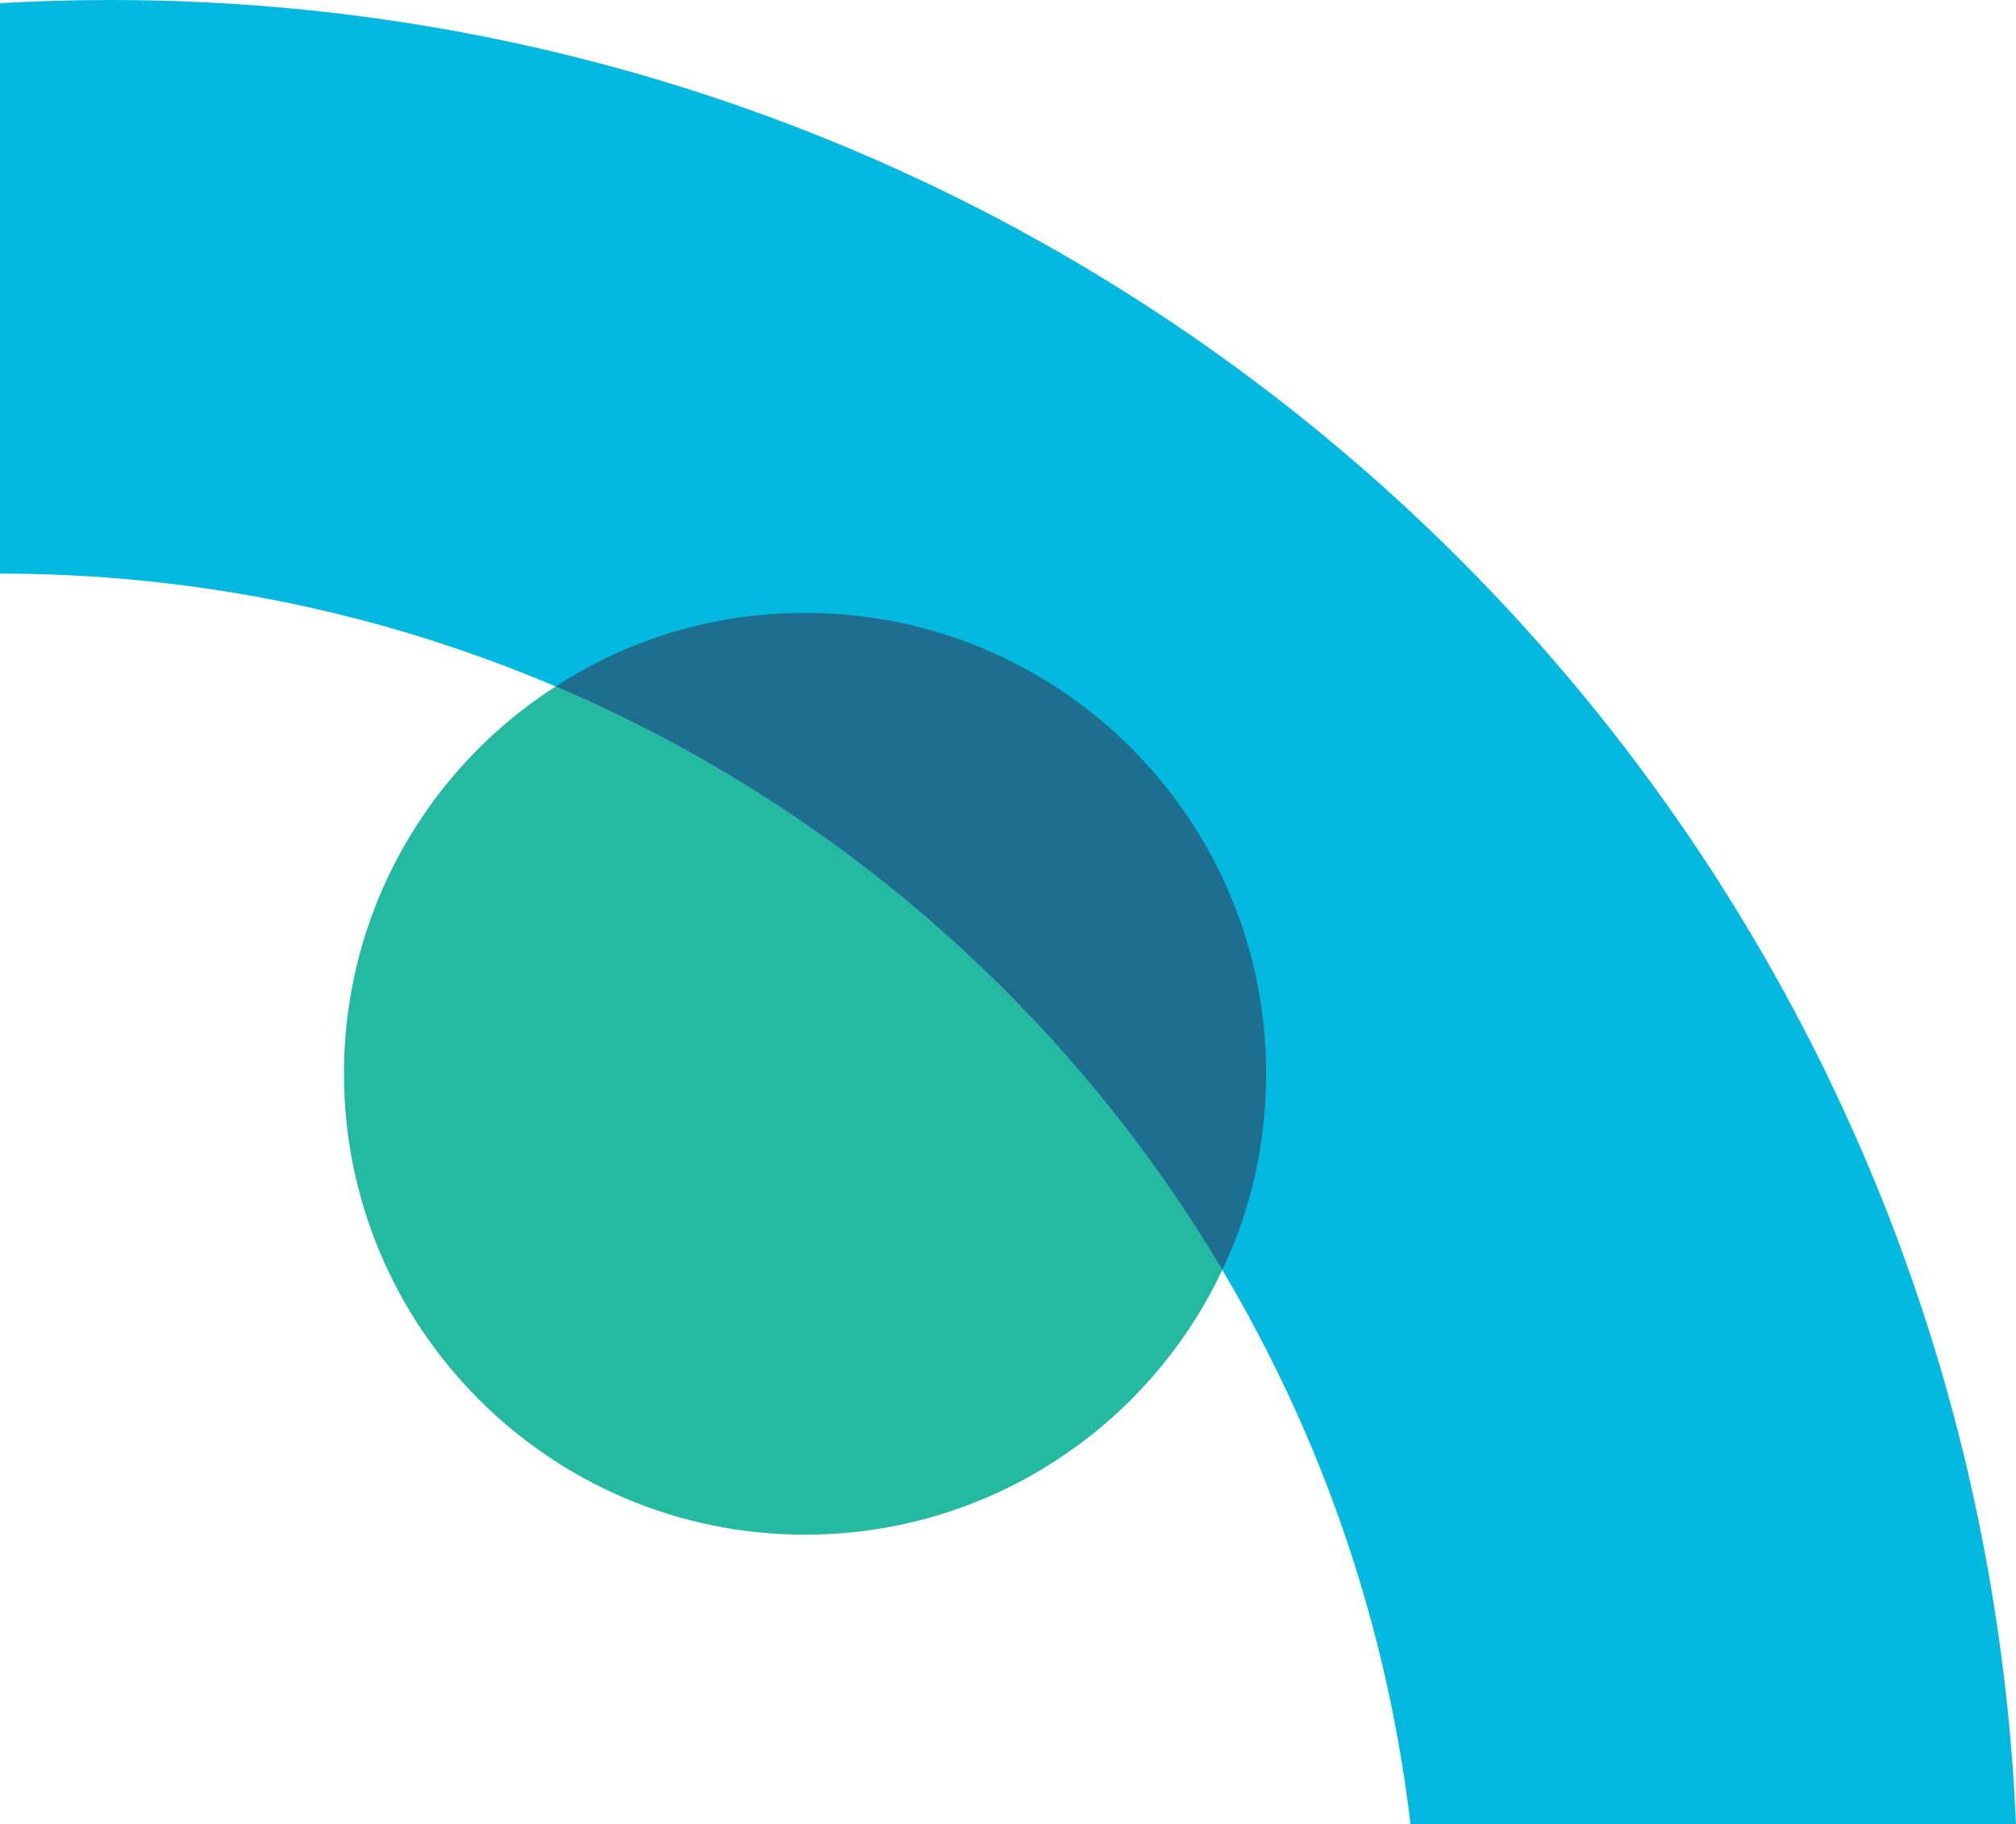 <?xml version="1.0" encoding="UTF-8"?><svg id="Layer_1" xmlns="http://www.w3.org/2000/svg" viewBox="0 0 332.054 300.464"><defs><style>.cls-1{fill:#24b9a1;}.cls-1,.cls-2,.cls-3{stroke-width:0px;}.cls-2{fill:#03b9df;}.cls-3{fill:#1d6e8f;}</style></defs><path class="cls-2" d="M0,94.481V.525C6.003.175,12.065,0,18.185,0c168.912,0,306.7,133.3,313.869,300.464h-99.727c-3.089-25.937-10.375-50.534-21.275-73.149C173.284,148.745,92.966,94.481,0,94.481Z"/><path class="cls-1" d="M56.654,176.839c0-26.753,13.872-50.301,34.855-63.765,45.987,19.584,84.515,53.448,109.811,96.113-12.124,25.762-38.353,43.598-68.719,43.598-41.908,0-75.946-33.981-75.946-75.946Z"/><path class="cls-3" d="M91.509,113.075c11.832-7.694,25.937-12.123,41.092-12.123,41.908,0,75.946,33.981,75.946,75.888,0,11.599-2.565,22.557-7.227,32.349-25.296-42.665-63.824-76.529-109.811-96.113Z"/></svg>